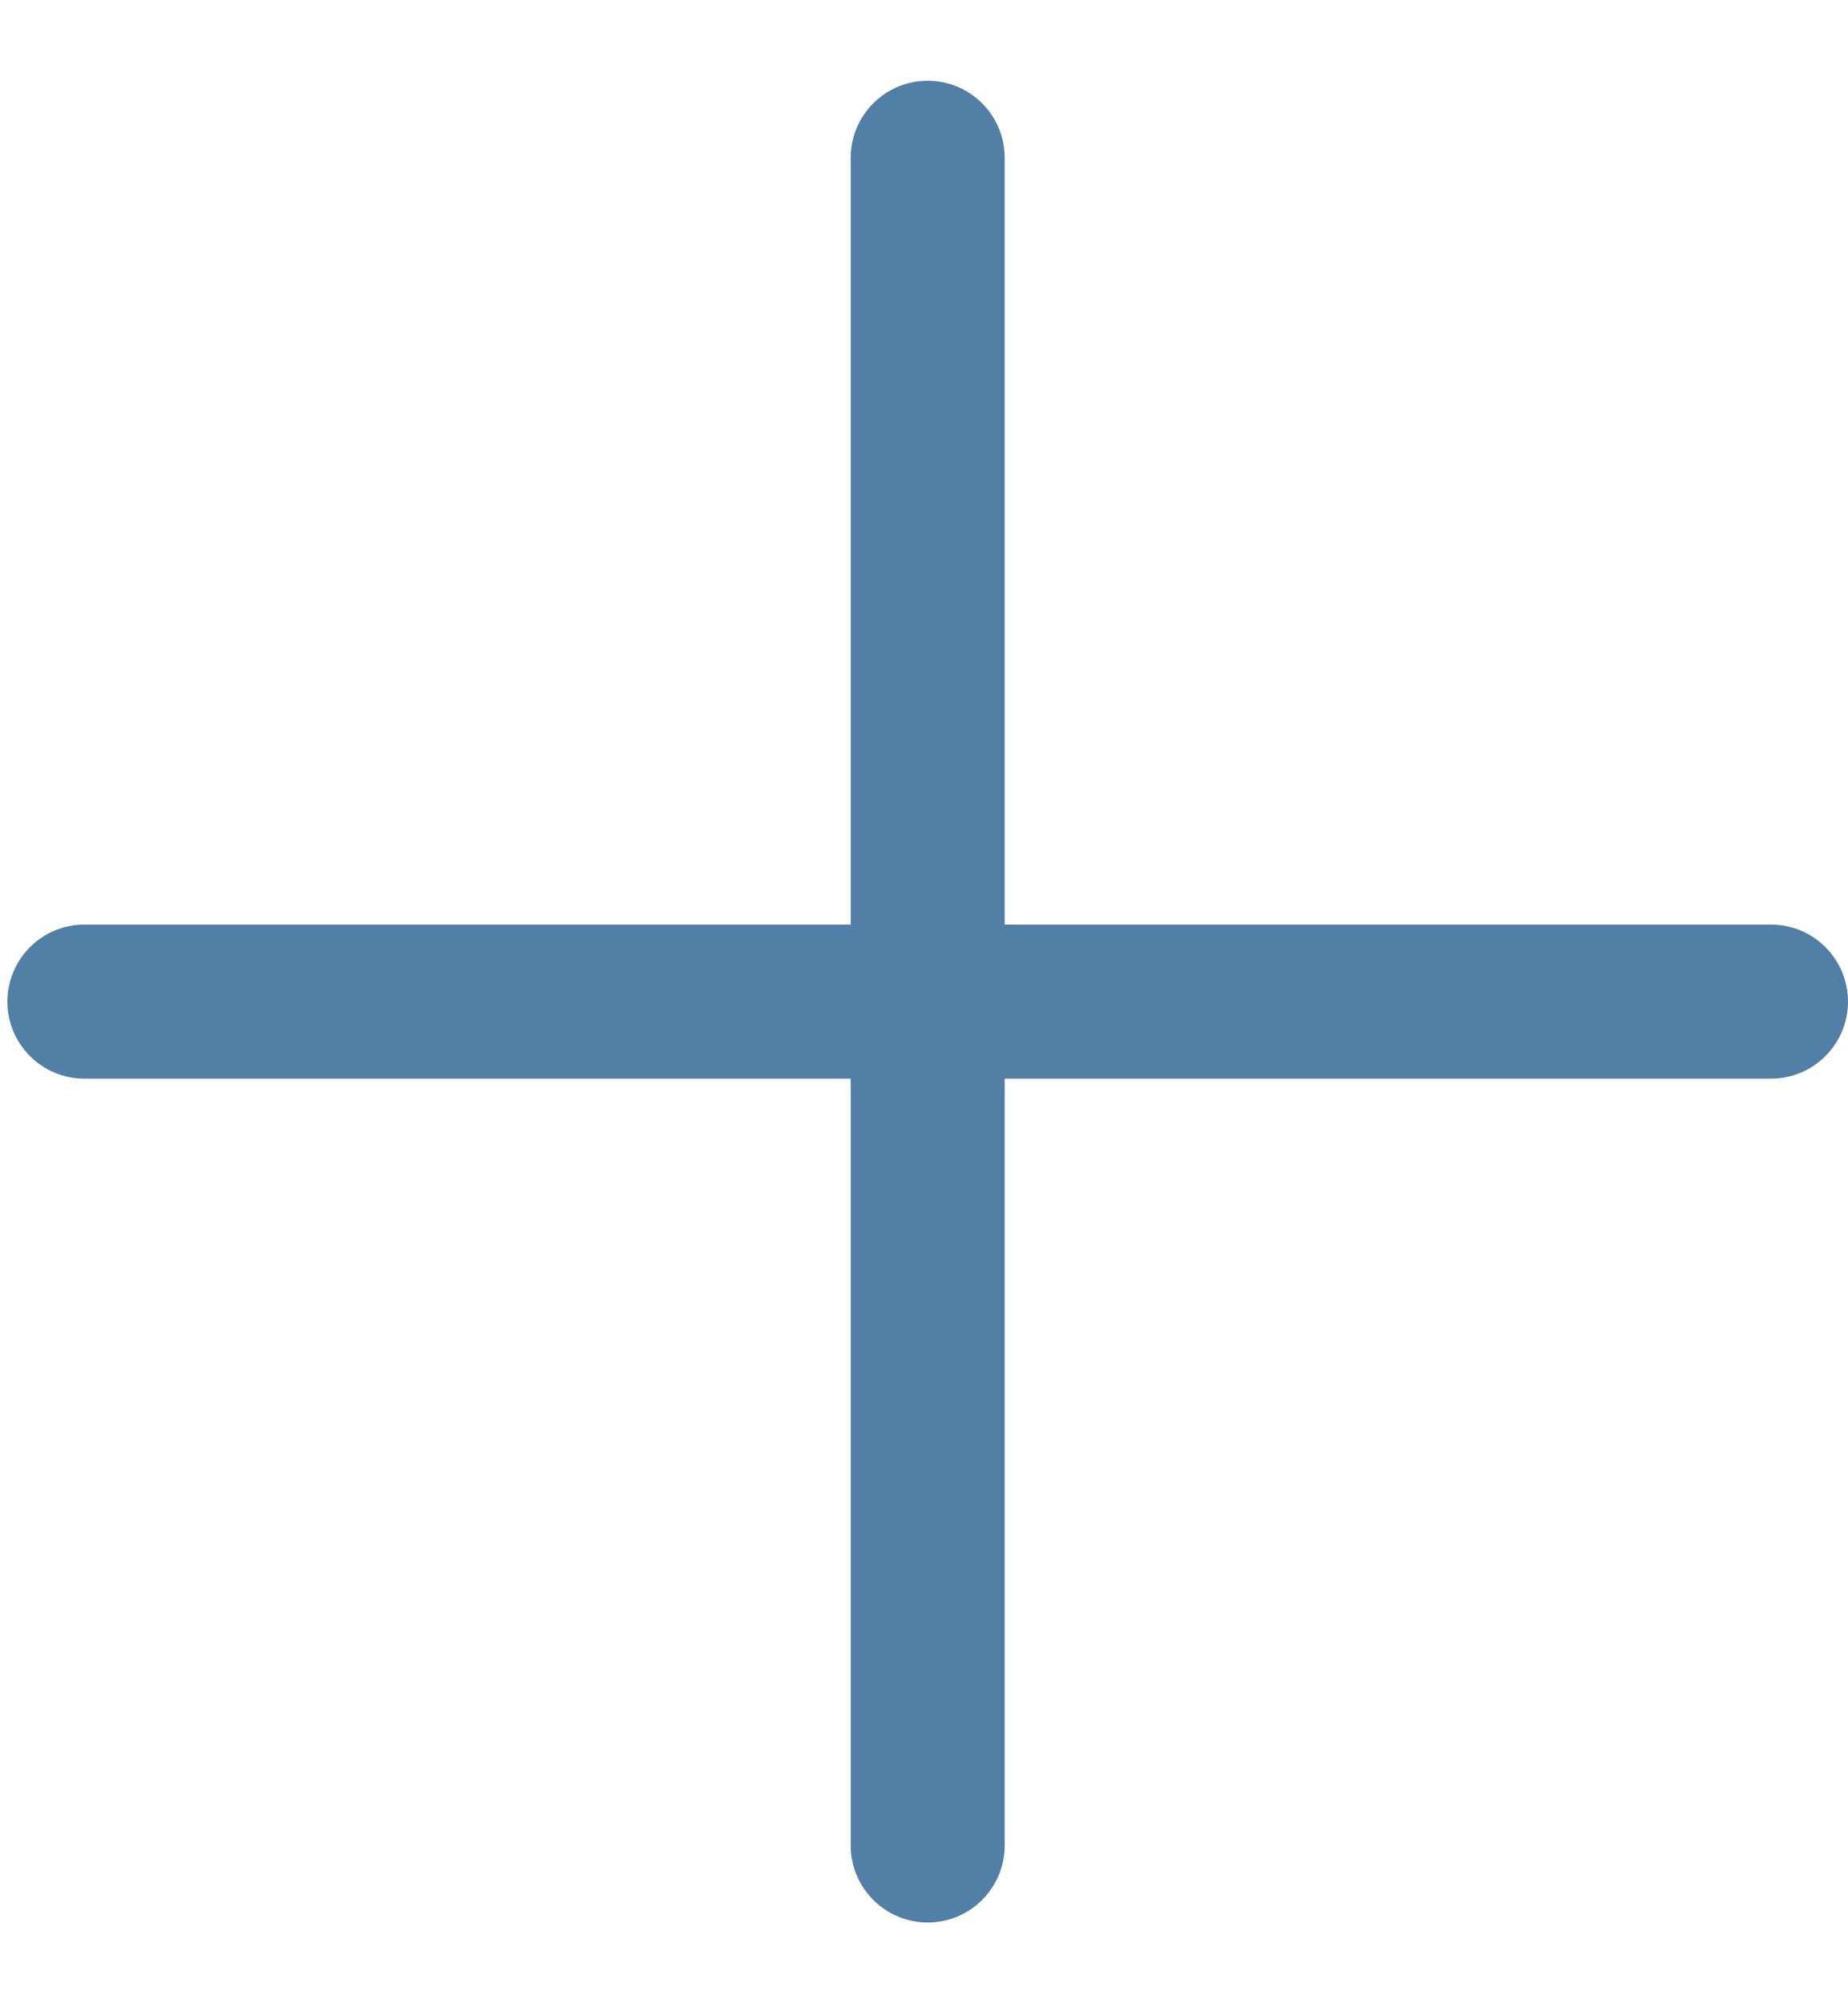<svg width="12" height="13" viewBox="0 0 12 13" fill="none" xmlns="http://www.w3.org/2000/svg">
<path fill-rule="evenodd" clip-rule="evenodd" d="M11.5 7C11.776 7 12 6.776 12 6.5C12 6.224 11.776 6 11.5 6L6.524 6L6.524 1.024C6.524 0.748 6.3 0.524 6.024 0.524C5.748 0.524 5.524 0.748 5.524 1.024L5.524 6L0.548 6C0.272 6 0.048 6.224 0.048 6.5C0.048 6.776 0.272 7 0.548 7L5.524 7L5.524 11.976C5.524 12.252 5.748 12.476 6.024 12.476C6.3 12.476 6.524 12.252 6.524 11.976L6.524 7L11.5 7Z" fill="#527FA5"/>
</svg>
